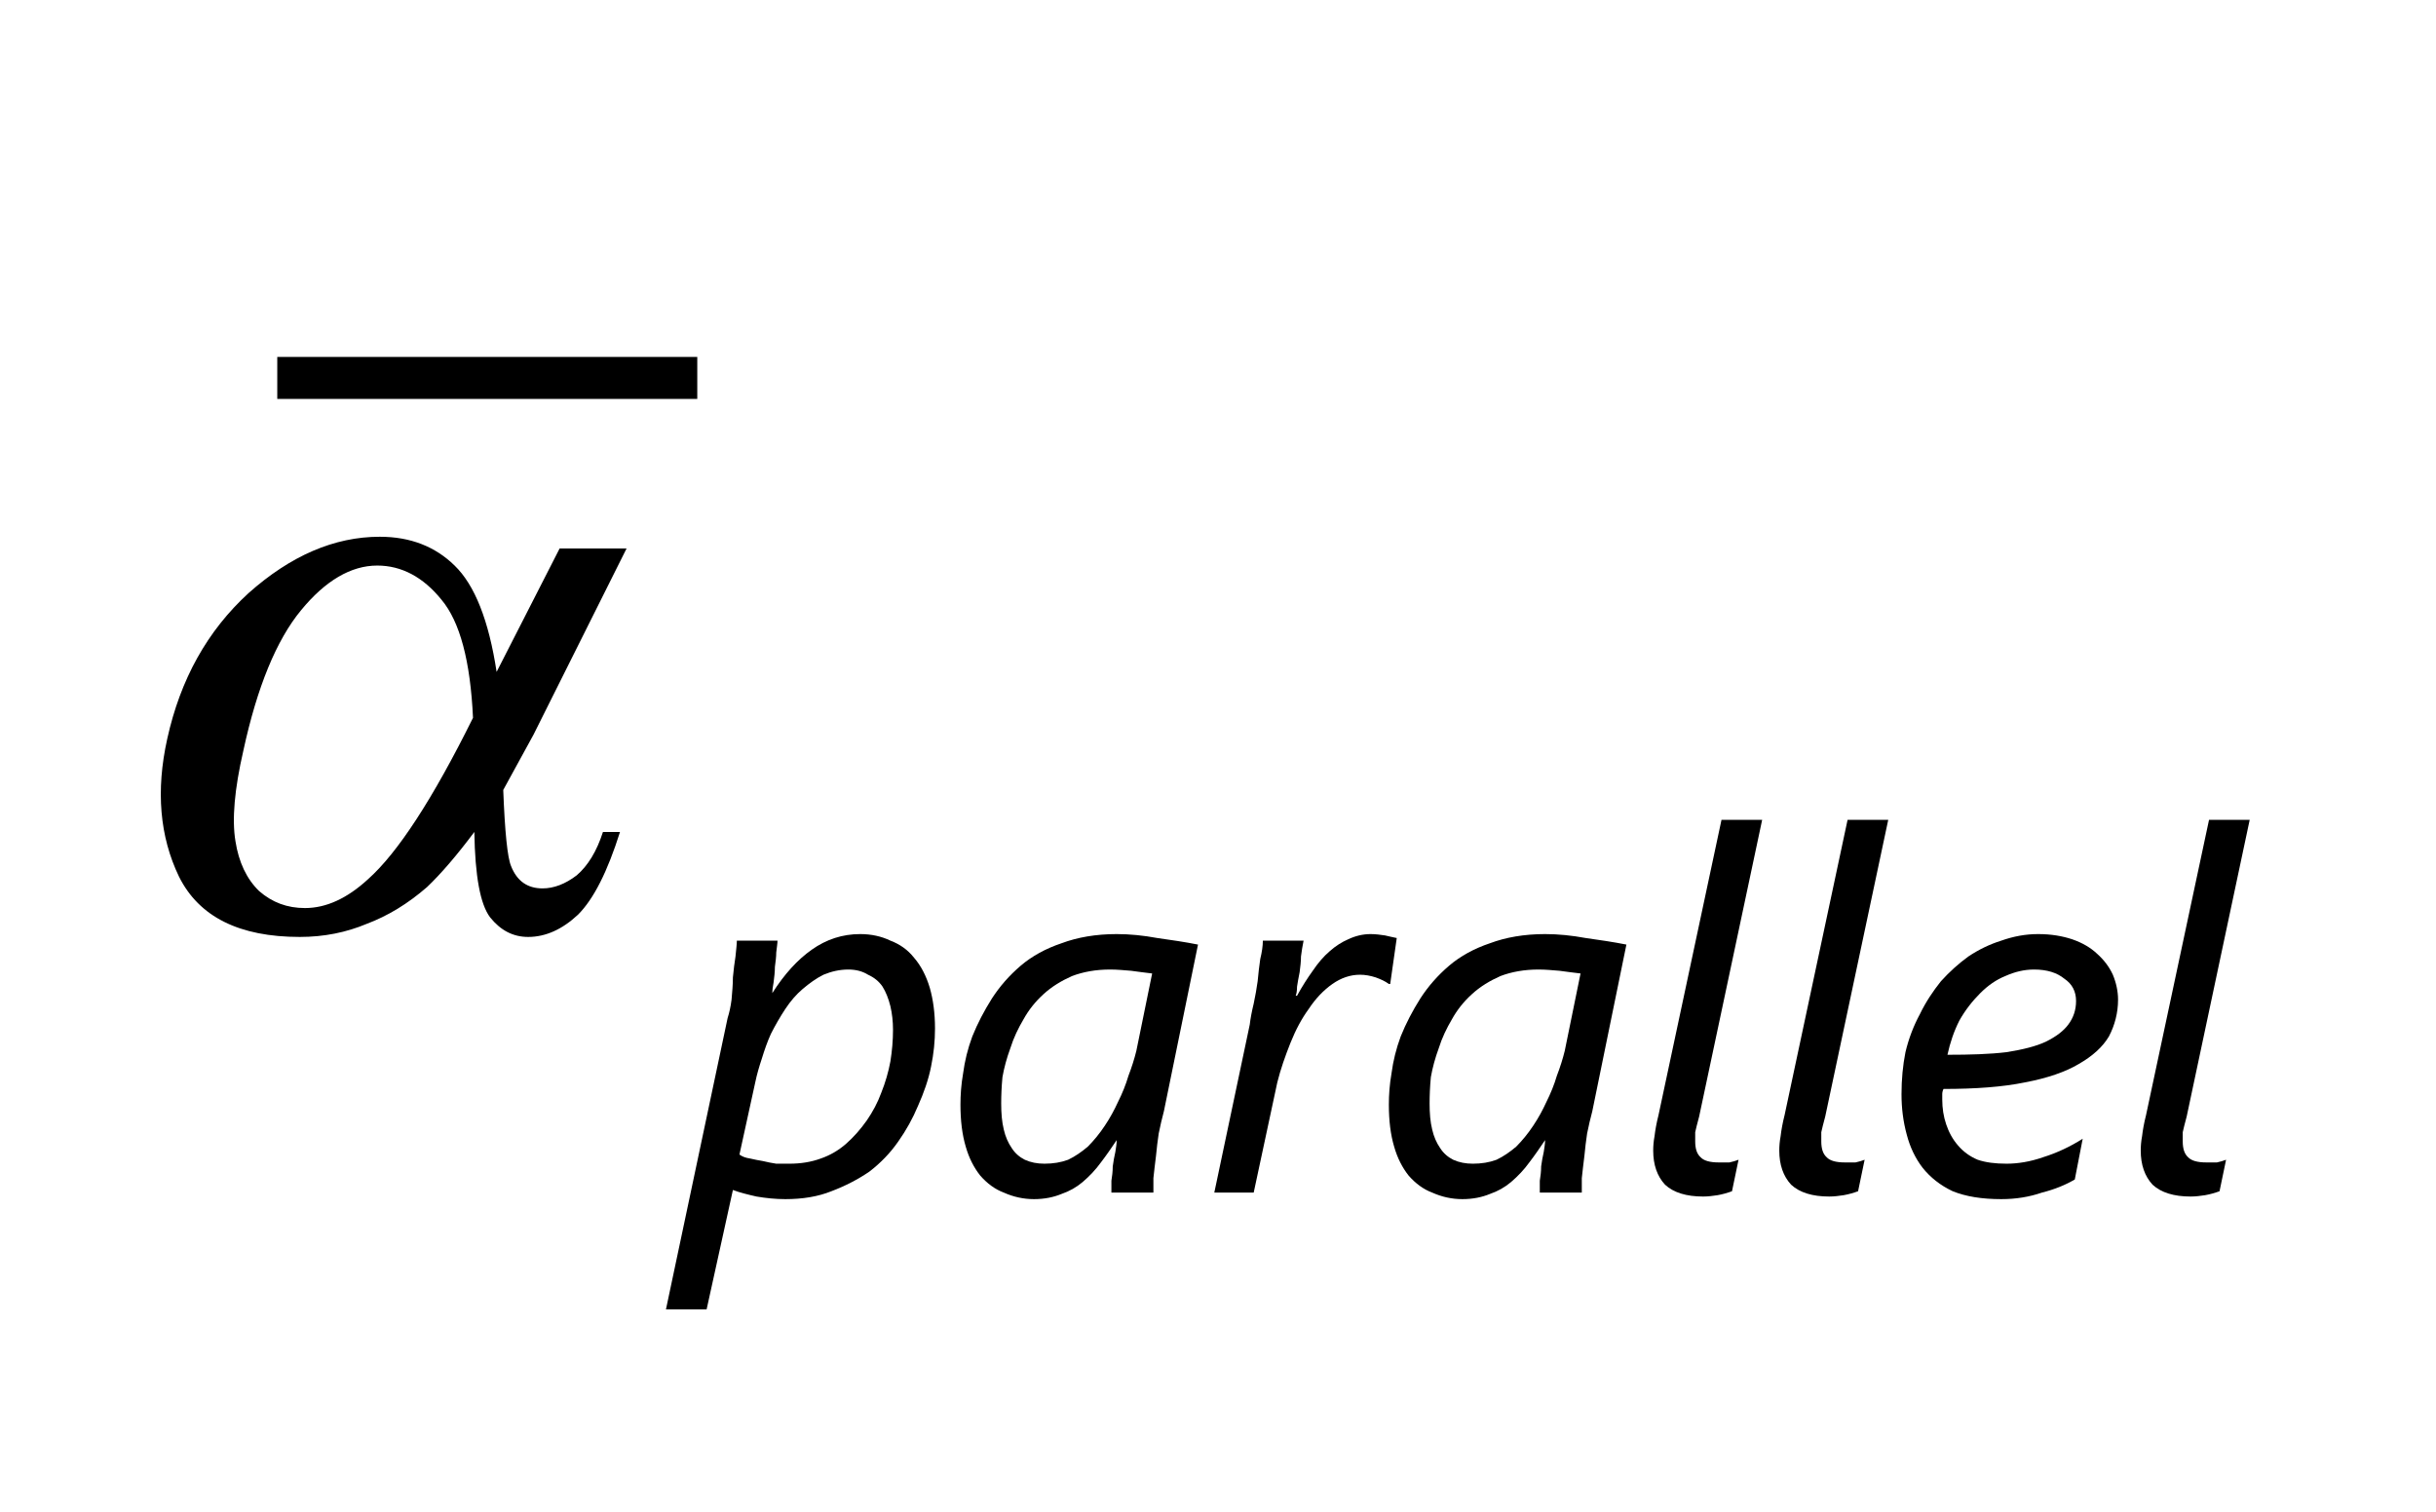<?xml version="1.0" encoding="UTF-8"?>
<svg xmlns="http://www.w3.org/2000/svg" xmlns:xlink="http://www.w3.org/1999/xlink" width="29pt" height="18pt" viewBox="0 0 29 18" version="1.1">
<defs>
<g>
<symbol overflow="visible" id="glyph0-0">
<path style="stroke:none;" d="M 0.5 0 L 1.875 -6.25 L 6.875 -6.25 L 5.5 0 Z M 0.688 -0.156 L 5.375 -0.156 L 6.688 -6.094 L 2 -6.094 Z M 0.688 -0.156 "/>
</symbol>
<symbol overflow="visible" id="glyph0-1">
<path style="stroke:none;" d="M 5.562 -4.469 L 6.359 -4.469 L 5.25 -2.25 C 5.176 -2.113 5.055 -1.895 4.891 -1.594 C 4.91 -1.094 4.941 -0.789 4.984 -0.688 C 5.055 -0.508 5.18 -0.422 5.359 -0.422 C 5.492 -0.422 5.629 -0.473 5.766 -0.578 C 5.898 -0.691 6.004 -0.863 6.078 -1.094 L 6.281 -1.094 C 6.133 -0.625 5.969 -0.297 5.781 -0.109 C 5.594 0.066 5.395 0.156 5.188 0.156 C 5.008 0.156 4.859 0.078 4.734 -0.078 C 4.617 -0.234 4.555 -0.57 4.547 -1.094 C 4.336 -0.812 4.148 -0.594 3.984 -0.438 C 3.754 -0.238 3.516 -0.094 3.266 0 C 3.023 0.102 2.758 0.156 2.469 0.156 C 1.75 0.156 1.27 -0.082 1.031 -0.562 C 0.801 -1.039 0.754 -1.586 0.891 -2.203 C 1.047 -2.91 1.367 -3.488 1.859 -3.938 C 2.359 -4.383 2.879 -4.609 3.422 -4.609 C 3.785 -4.609 4.082 -4.492 4.312 -4.266 C 4.551 -4.035 4.719 -3.613 4.812 -3 Z M 4.531 -2.453 C 4.5 -3.129 4.375 -3.598 4.156 -3.859 C 3.938 -4.129 3.68 -4.266 3.391 -4.266 C 3.078 -4.266 2.773 -4.086 2.484 -3.734 C 2.191 -3.379 1.961 -2.82 1.797 -2.062 C 1.691 -1.602 1.66 -1.242 1.703 -0.984 C 1.742 -0.734 1.836 -0.535 1.984 -0.391 C 2.141 -0.254 2.32 -0.188 2.531 -0.188 C 2.781 -0.188 3.031 -0.301 3.281 -0.531 C 3.633 -0.844 4.051 -1.484 4.531 -2.453 Z M 4.531 -2.453 "/>
</symbol>
<symbol overflow="visible" id="glyph1-0">
<path style="stroke:none;" d="M 0.484 0 L 0.484 -4.094 L 3.391 -4.094 L 3.391 0 Z M 0.922 -0.438 L 2.953 -0.438 L 2.953 -3.656 L 0.922 -3.656 Z M 0.922 -0.438 "/>
</symbol>
<symbol overflow="visible" id="glyph1-1">
<path style="stroke:none;" d="M 3.031 -1.953 C 3.031 -1.805 3.016 -1.656 2.984 -1.5 C 2.953 -1.344 2.898 -1.188 2.828 -1.031 C 2.766 -0.883 2.688 -0.742 2.594 -0.609 C 2.5 -0.473 2.383 -0.352 2.25 -0.25 C 2.113 -0.156 1.961 -0.078 1.797 -0.016 C 1.641 0.047 1.457 0.078 1.25 0.078 C 1.133 0.078 1.02 0.066 0.906 0.047 C 0.801 0.023 0.707 0 0.625 -0.031 L 0.312 1.391 L -0.172 1.391 L 0.562 -2.078 C 0.582 -2.141 0.598 -2.211 0.609 -2.297 C 0.617 -2.391 0.625 -2.477 0.625 -2.562 C 0.633 -2.656 0.645 -2.738 0.656 -2.812 C 0.664 -2.895 0.672 -2.957 0.672 -3 L 1.156 -3 C 1.156 -2.969 1.148 -2.922 1.141 -2.859 C 1.141 -2.805 1.133 -2.75 1.125 -2.688 C 1.125 -2.625 1.117 -2.562 1.109 -2.5 C 1.098 -2.445 1.094 -2.406 1.094 -2.375 C 1.238 -2.602 1.395 -2.773 1.562 -2.891 C 1.738 -3.016 1.93 -3.078 2.141 -3.078 C 2.273 -3.078 2.395 -3.051 2.5 -3 C 2.613 -2.957 2.707 -2.891 2.781 -2.797 C 2.863 -2.703 2.926 -2.582 2.969 -2.438 C 3.008 -2.301 3.031 -2.141 3.031 -1.953 Z M 2.531 -1.938 C 2.531 -2.039 2.52 -2.133 2.5 -2.219 C 2.477 -2.312 2.445 -2.391 2.406 -2.453 C 2.363 -2.516 2.305 -2.562 2.234 -2.594 C 2.172 -2.633 2.094 -2.656 2 -2.656 C 1.895 -2.656 1.797 -2.633 1.703 -2.594 C 1.617 -2.551 1.535 -2.492 1.453 -2.422 C 1.379 -2.359 1.312 -2.281 1.25 -2.188 C 1.188 -2.094 1.129 -1.992 1.078 -1.891 C 1.035 -1.797 1 -1.695 0.969 -1.594 C 0.938 -1.5 0.91 -1.406 0.891 -1.312 L 0.703 -0.453 C 0.734 -0.43 0.773 -0.414 0.828 -0.406 C 0.879 -0.395 0.93 -0.383 0.984 -0.375 C 1.035 -0.363 1.086 -0.352 1.141 -0.344 C 1.191 -0.344 1.242 -0.344 1.297 -0.344 C 1.43 -0.344 1.555 -0.363 1.672 -0.406 C 1.785 -0.445 1.883 -0.504 1.969 -0.578 C 2.062 -0.66 2.145 -0.754 2.219 -0.859 C 2.289 -0.961 2.348 -1.07 2.391 -1.188 C 2.441 -1.312 2.477 -1.438 2.5 -1.562 C 2.52 -1.688 2.531 -1.812 2.531 -1.938 Z M 2.531 -1.938 "/>
</symbol>
<symbol overflow="visible" id="glyph1-2">
<path style="stroke:none;" d="M 2.656 -0.969 C 2.633 -0.883 2.613 -0.797 2.594 -0.703 C 2.582 -0.617 2.57 -0.531 2.562 -0.438 C 2.551 -0.344 2.539 -0.254 2.531 -0.172 C 2.531 -0.098 2.531 -0.039 2.531 0 L 2.031 0 C 2.031 -0.039 2.031 -0.086 2.031 -0.141 C 2.039 -0.191 2.047 -0.25 2.047 -0.312 C 2.055 -0.375 2.066 -0.43 2.078 -0.484 C 2.086 -0.535 2.094 -0.582 2.094 -0.625 C 2.031 -0.531 1.969 -0.441 1.906 -0.359 C 1.844 -0.273 1.77 -0.195 1.688 -0.125 C 1.613 -0.062 1.531 -0.016 1.438 0.016 C 1.344 0.055 1.234 0.078 1.109 0.078 C 0.984 0.078 0.863 0.051 0.75 0 C 0.645 -0.039 0.551 -0.109 0.469 -0.203 C 0.395 -0.297 0.336 -0.41 0.297 -0.547 C 0.254 -0.691 0.234 -0.859 0.234 -1.047 C 0.234 -1.16 0.242 -1.285 0.266 -1.422 C 0.285 -1.566 0.32 -1.711 0.375 -1.859 C 0.438 -2.016 0.516 -2.164 0.609 -2.312 C 0.703 -2.457 0.816 -2.586 0.953 -2.703 C 1.086 -2.816 1.25 -2.906 1.438 -2.969 C 1.625 -3.039 1.844 -3.078 2.094 -3.078 C 2.25 -3.078 2.41 -3.062 2.578 -3.031 C 2.742 -3.008 2.906 -2.984 3.062 -2.953 Z M 2.516 -2.609 C 2.441 -2.617 2.359 -2.629 2.266 -2.641 C 2.18 -2.648 2.098 -2.656 2.016 -2.656 C 1.848 -2.656 1.695 -2.629 1.562 -2.578 C 1.438 -2.523 1.32 -2.453 1.219 -2.359 C 1.125 -2.273 1.047 -2.176 0.984 -2.062 C 0.922 -1.957 0.867 -1.844 0.828 -1.719 C 0.785 -1.602 0.754 -1.488 0.734 -1.375 C 0.723 -1.258 0.719 -1.156 0.719 -1.062 C 0.719 -0.945 0.727 -0.844 0.75 -0.75 C 0.77 -0.664 0.801 -0.594 0.844 -0.531 C 0.883 -0.469 0.938 -0.422 1 -0.391 C 1.07 -0.359 1.148 -0.344 1.234 -0.344 C 1.336 -0.344 1.43 -0.359 1.516 -0.391 C 1.598 -0.43 1.676 -0.484 1.75 -0.547 C 1.82 -0.617 1.891 -0.703 1.953 -0.797 C 2.016 -0.891 2.066 -0.984 2.109 -1.078 C 2.16 -1.18 2.203 -1.285 2.234 -1.391 C 2.273 -1.492 2.305 -1.594 2.328 -1.688 Z M 2.516 -2.609 "/>
</symbol>
<symbol overflow="visible" id="glyph1-3">
<path style="stroke:none;" d="M 2.25 -2.484 L 2.234 -2.484 C 2.191 -2.516 2.141 -2.539 2.078 -2.562 C 2.016 -2.582 1.953 -2.594 1.891 -2.594 C 1.773 -2.594 1.664 -2.555 1.562 -2.484 C 1.457 -2.41 1.363 -2.312 1.281 -2.188 C 1.195 -2.07 1.125 -1.938 1.062 -1.781 C 1 -1.625 0.945 -1.469 0.906 -1.312 L 0.625 0 L 0.156 0 L 0.578 -2 C 0.586 -2.07 0.602 -2.156 0.625 -2.25 C 0.645 -2.344 0.66 -2.43 0.672 -2.516 C 0.68 -2.609 0.691 -2.695 0.703 -2.781 C 0.723 -2.863 0.734 -2.938 0.734 -3 L 1.219 -3 C 1.207 -2.938 1.195 -2.875 1.188 -2.812 C 1.188 -2.75 1.18 -2.688 1.172 -2.625 C 1.16 -2.562 1.148 -2.504 1.141 -2.453 C 1.141 -2.398 1.133 -2.363 1.125 -2.344 L 1.141 -2.344 C 1.203 -2.457 1.266 -2.555 1.328 -2.641 C 1.391 -2.734 1.457 -2.812 1.531 -2.875 C 1.602 -2.938 1.676 -2.984 1.75 -3.016 C 1.832 -3.055 1.922 -3.078 2.016 -3.078 C 2.078 -3.078 2.133 -3.07 2.188 -3.062 C 2.238 -3.051 2.285 -3.039 2.328 -3.031 Z M 2.25 -2.484 "/>
</symbol>
<symbol overflow="visible" id="glyph1-4">
<path style="stroke:none;" d="M 1.219 -0.016 C 1.164 0.004 1.109 0.02 1.047 0.031 C 0.992 0.039 0.938 0.047 0.875 0.047 C 0.676 0.047 0.523 0 0.422 -0.094 C 0.328 -0.195 0.281 -0.332 0.281 -0.5 C 0.281 -0.551 0.285 -0.609 0.297 -0.672 C 0.305 -0.742 0.32 -0.828 0.344 -0.922 L 1.094 -4.438 L 1.578 -4.438 L 0.828 -0.906 C 0.805 -0.82 0.789 -0.758 0.781 -0.719 C 0.781 -0.676 0.781 -0.641 0.781 -0.609 C 0.781 -0.523 0.801 -0.461 0.844 -0.422 C 0.883 -0.379 0.957 -0.359 1.062 -0.359 C 1.102 -0.359 1.145 -0.359 1.188 -0.359 C 1.227 -0.367 1.266 -0.379 1.297 -0.391 Z M 1.219 -0.016 "/>
</symbol>
<symbol overflow="visible" id="glyph1-5">
<path style="stroke:none;" d="M 2.812 -2.297 C 2.812 -2.141 2.773 -1.992 2.703 -1.859 C 2.629 -1.734 2.508 -1.625 2.344 -1.531 C 2.188 -1.438 1.973 -1.363 1.703 -1.312 C 1.441 -1.258 1.117 -1.234 0.734 -1.234 C 0.723 -1.211 0.719 -1.191 0.719 -1.172 C 0.719 -1.148 0.719 -1.129 0.719 -1.109 C 0.719 -1.004 0.734 -0.906 0.766 -0.812 C 0.797 -0.719 0.844 -0.633 0.906 -0.562 C 0.969 -0.488 1.047 -0.43 1.141 -0.391 C 1.234 -0.359 1.348 -0.344 1.484 -0.344 C 1.617 -0.344 1.766 -0.367 1.922 -0.422 C 2.086 -0.473 2.242 -0.547 2.391 -0.641 L 2.297 -0.156 C 2.191 -0.094 2.062 -0.039 1.906 0 C 1.758 0.051 1.598 0.078 1.422 0.078 C 1.191 0.078 1 0.047 0.844 -0.016 C 0.695 -0.086 0.578 -0.18 0.484 -0.297 C 0.398 -0.41 0.336 -0.539 0.297 -0.688 C 0.254 -0.844 0.234 -1.004 0.234 -1.172 C 0.234 -1.348 0.25 -1.516 0.281 -1.672 C 0.32 -1.836 0.379 -1.988 0.453 -2.125 C 0.523 -2.27 0.609 -2.398 0.703 -2.516 C 0.805 -2.629 0.914 -2.727 1.031 -2.812 C 1.156 -2.895 1.285 -2.957 1.422 -3 C 1.566 -3.051 1.711 -3.078 1.859 -3.078 C 2.016 -3.078 2.148 -3.055 2.266 -3.016 C 2.391 -2.973 2.488 -2.914 2.562 -2.844 C 2.645 -2.77 2.707 -2.688 2.75 -2.594 C 2.789 -2.5 2.812 -2.398 2.812 -2.297 Z M 2.312 -2.281 C 2.312 -2.395 2.266 -2.484 2.172 -2.547 C 2.086 -2.617 1.969 -2.656 1.812 -2.656 C 1.695 -2.656 1.582 -2.629 1.469 -2.578 C 1.363 -2.535 1.266 -2.469 1.172 -2.375 C 1.078 -2.281 0.992 -2.172 0.922 -2.047 C 0.859 -1.922 0.812 -1.785 0.781 -1.641 C 1.051 -1.641 1.285 -1.648 1.484 -1.672 C 1.68 -1.703 1.836 -1.742 1.953 -1.797 C 2.078 -1.859 2.164 -1.926 2.219 -2 C 2.281 -2.082 2.312 -2.176 2.312 -2.281 Z M 2.312 -2.281 "/>
</symbol>
</g>
</defs>
<g id="surface1">
<path style="fill:none;stroke-width:5;stroke-linecap:butt;stroke-linejoin:miter;stroke:rgb(0%,0%,0%);stroke-opacity:1;stroke-miterlimit:10;" d="M 33.008 135 L 83.008 135 " transform="matrix(0.1,0,0,-0.1,0,18)"/>
<g style="fill:rgb(0%,0%,0%);fill-opacity:1;">
  <use xlink:href="#glyph0-1" x="1.1" y="11"/>
</g>
<g style="fill:rgb(0%,0%,0%);fill-opacity:1;">
  <use xlink:href="#glyph1-1" x="8.1" y="14.2"/>
</g>
<g style="fill:rgb(0%,0%,0%);fill-opacity:1;">
  <use xlink:href="#glyph1-2" x="11.2" y="14.2"/>
</g>
<g style="fill:rgb(0%,0%,0%);fill-opacity:1;">
  <use xlink:href="#glyph1-3" x="14.3" y="14.2"/>
</g>
<g style="fill:rgb(0%,0%,0%);fill-opacity:1;">
  <use xlink:href="#glyph1-2" x="16.3" y="14.2"/>
</g>
<g style="fill:rgb(0%,0%,0%);fill-opacity:1;">
  <use xlink:href="#glyph1-4" x="19.4" y="14.2"/>
</g>
<g style="fill:rgb(0%,0%,0%);fill-opacity:1;">
  <use xlink:href="#glyph1-4" x="20.901" y="14.2"/>
</g>
<g style="fill:rgb(0%,0%,0%);fill-opacity:1;">
  <use xlink:href="#glyph1-5" x="22.403" y="14.2"/>
</g>
<g style="fill:rgb(0%,0%,0%);fill-opacity:1;">
  <use xlink:href="#glyph1-4" x="25.204" y="14.2"/>
</g>
</g>
</svg>
